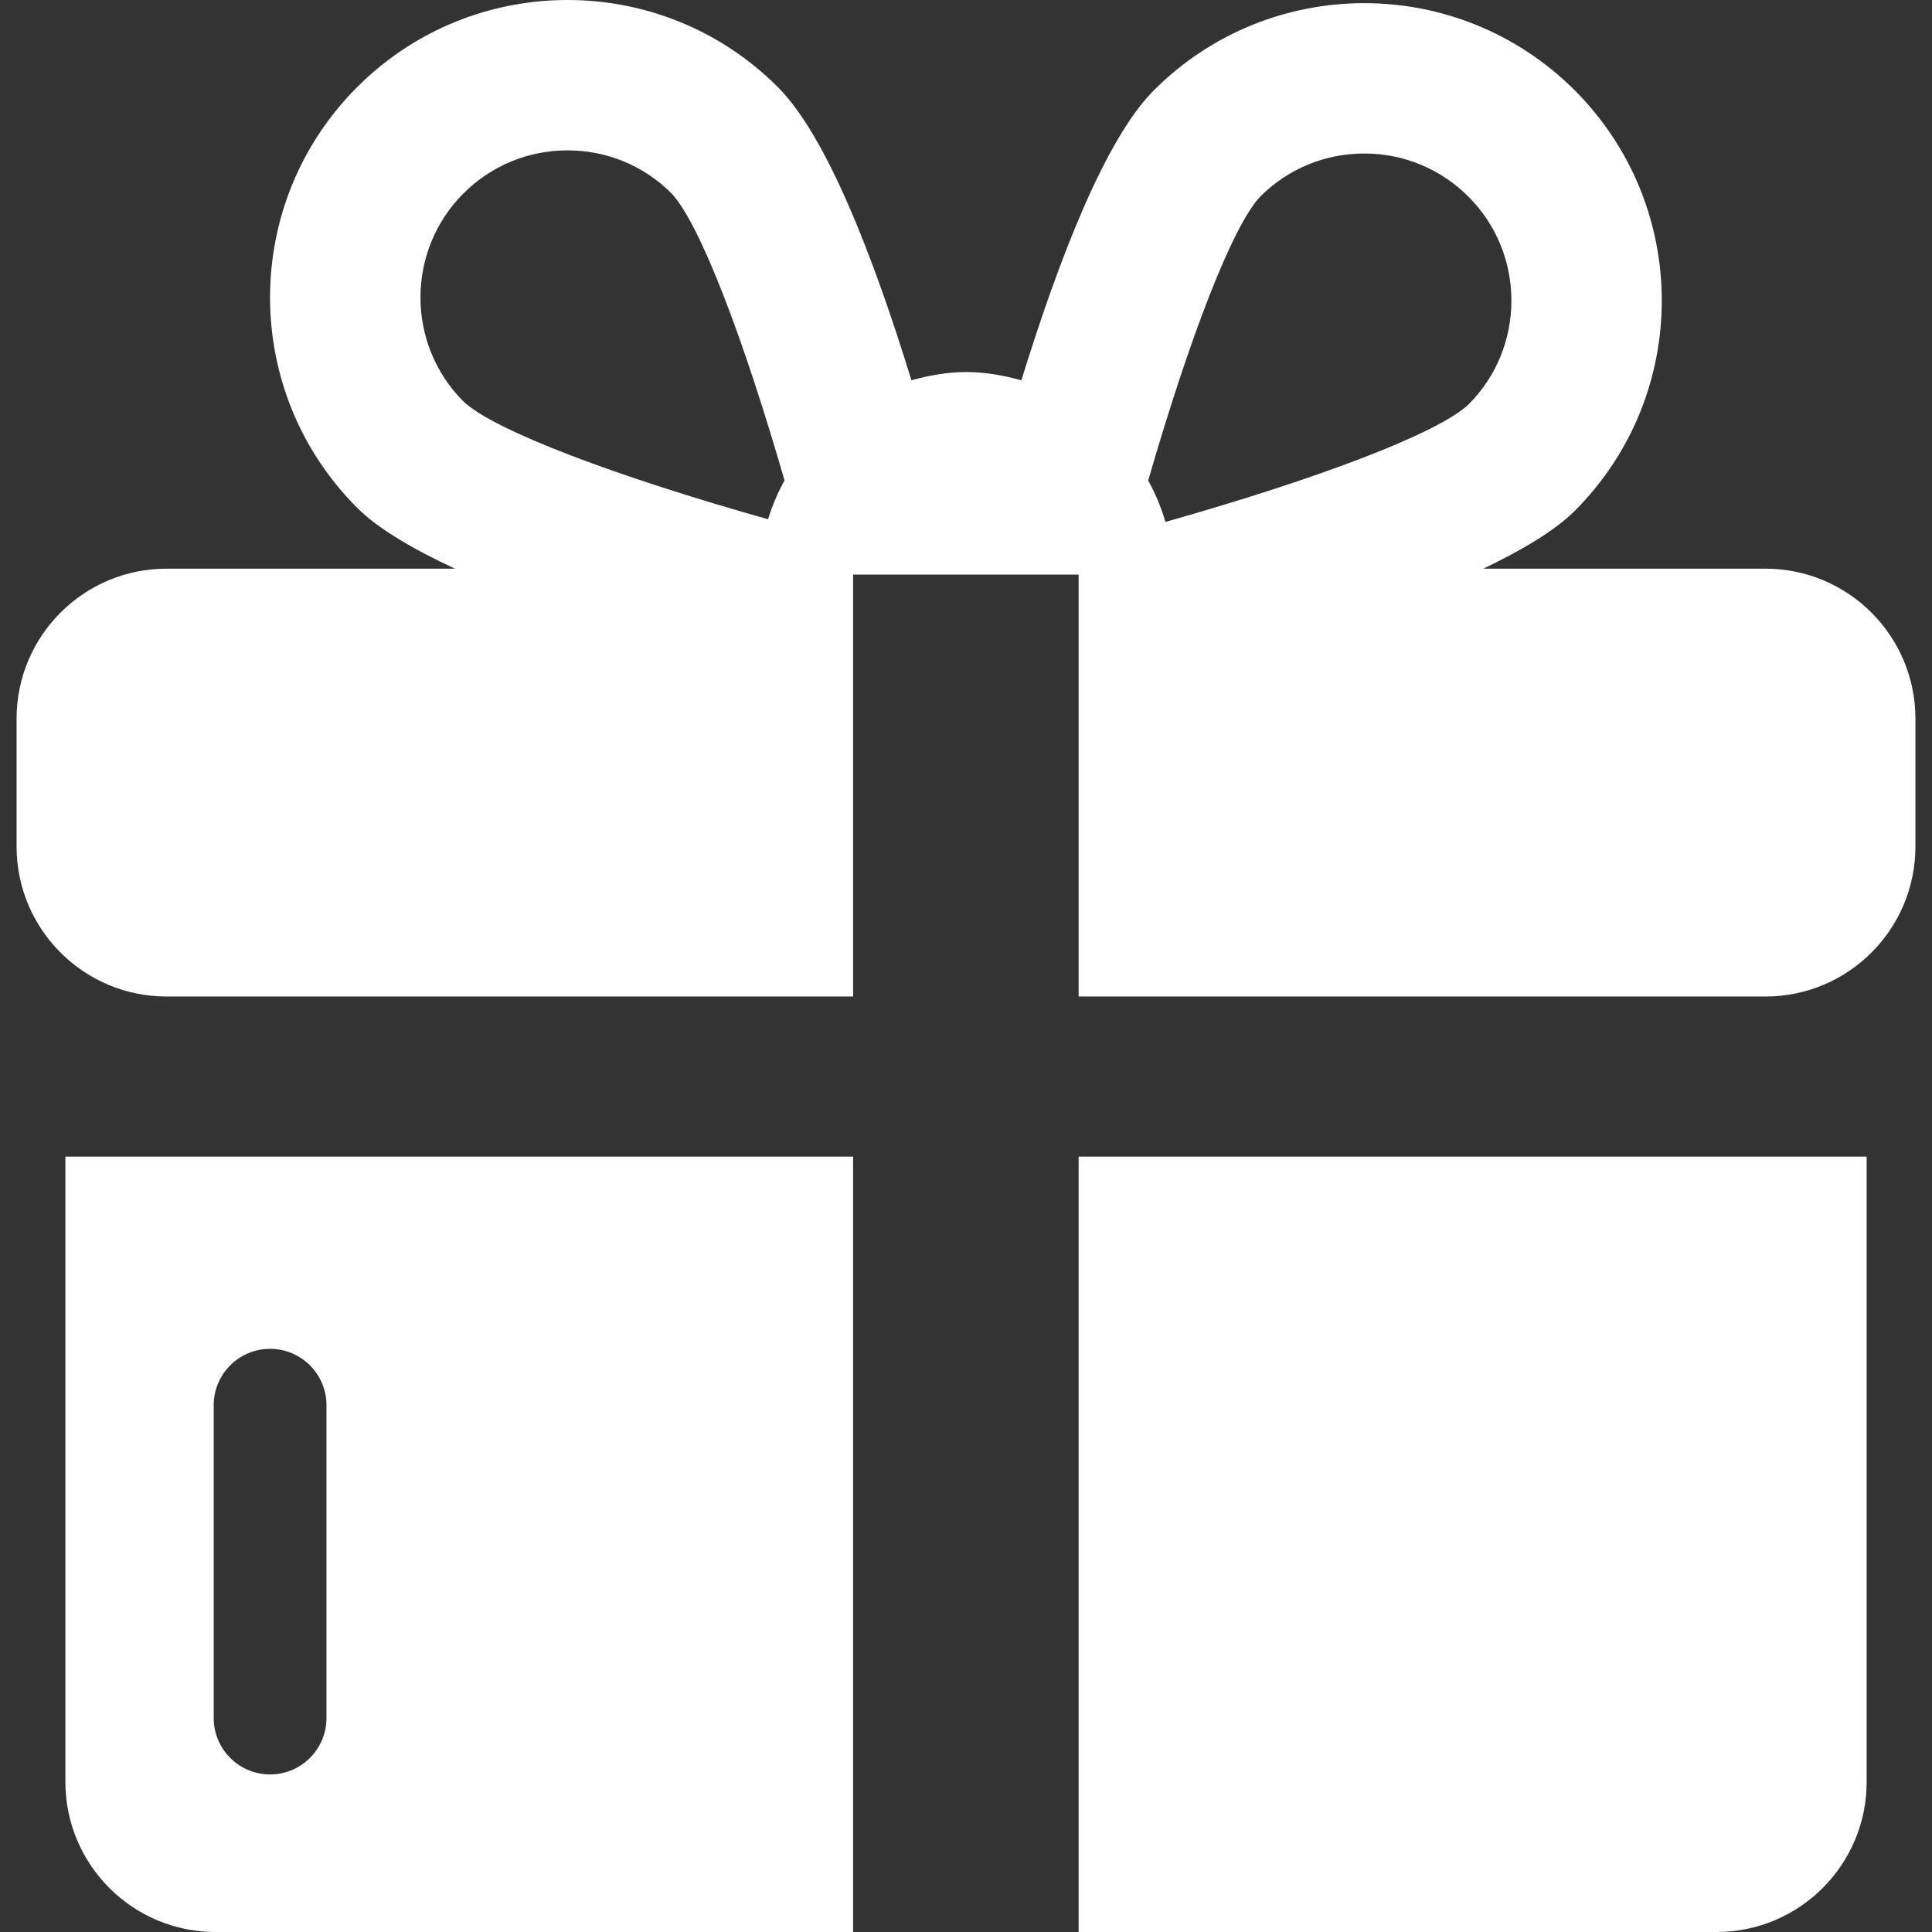 <?xml version="1.0"?>
<svg xmlns="http://www.w3.org/2000/svg" xmlns:xlink="http://www.w3.org/1999/xlink" version="1.1" id="Capa_1" x="0px" y="0px" width="512px" height="512px" viewBox="0 0 406.215 406.215" style="enable-background:new 0 0 406.215 406.215;" xml:space="preserve" class=""><rect x="0" y="0" width="406.215" height="406.215" fill="#333333" stroke="none"/><g><g>
	<g>
		<g>
			<path d="M226.793,243.186v163.029h134.115c17.431,0,31.568-14.129,31.568-31.57V243.186H226.793z" data-original="#000000" class="active-path" data-old_color="#000000" fill="#FFFFFF"/>
			<path d="M179.374,243.186H13.749v131.459c0,17.441,14.141,31.57,31.57,31.57h134.055V243.186z M56.788,373.086     c-6.545,0-11.855-5.311-11.855-11.854v-65.778c0-6.544,5.311-11.854,11.855-11.854s11.855,5.312,11.855,11.854v65.778     C68.643,367.775,63.333,373.086,56.788,373.086z" data-original="#000000" class="active-path" data-old_color="#000000" fill="#FFFFFF"/>
		</g>
		<path d="M371.176,119.564h-59.293c8.184-3.928,15.049-7.986,19.2-12.133c24.423-24.419,24.423-64.03,0-88.453    C318.857,6.768,302.85,0.664,286.844,0.664c-16.009,0-32.019,6.104-44.229,18.314c-10.141,10.144-19.897,35.182-27.862,60.983    c-3.72-1.021-7.549-1.736-11.577-1.736c-4.014,0-7.844,0.716-11.547,1.729c-7.996-26.034-17.844-51.412-28.08-61.641    C151.338,6.103,135.346,0,119.322,0c-16.008,0-32.016,6.104-44.227,18.313c-24.422,24.432-24.422,64.035,0,88.453    c4.369,4.388,11.73,8.679,20.562,12.798H35.038c-17.43,0-31.553,14.128-31.553,31.556v26.852c0,17.43,14.123,31.551,31.553,31.551    h144.336v-88.707h47.419v88.707h144.384c17.428,0,31.553-14.123,31.553-31.552v-26.852    C402.729,133.692,388.604,119.564,371.176,119.564z M264.971,41.332c5.834-5.838,13.612-9.057,21.873-9.057    c8.272,0,16.039,3.219,21.891,9.057c5.834,5.841,9.045,13.607,9.045,21.873s-3.211,16.031-9.016,21.835    c-6.531,6.161-32.107,15.76-63.725,24.701c-0.894-3.066-2.101-5.967-3.627-8.716C250.026,71.272,259.073,47.567,264.971,41.332z     M97.448,40.668c5.836-5.834,13.615-9.053,21.875-9.053c8.273,0,16.039,3.211,21.857,9.037    c5.945,6.291,15.098,30.303,23.773,60.365c-1.436,2.577-2.576,5.296-3.473,8.158c-31.768-8.952-57.502-18.6-64.033-24.758    C85.391,72.353,85.391,52.732,97.448,40.668z" data-original="#000000" class="active-path" data-old_color="#000000" fill="#FFFFFF"/>
	</g>
</g></g> </svg>

